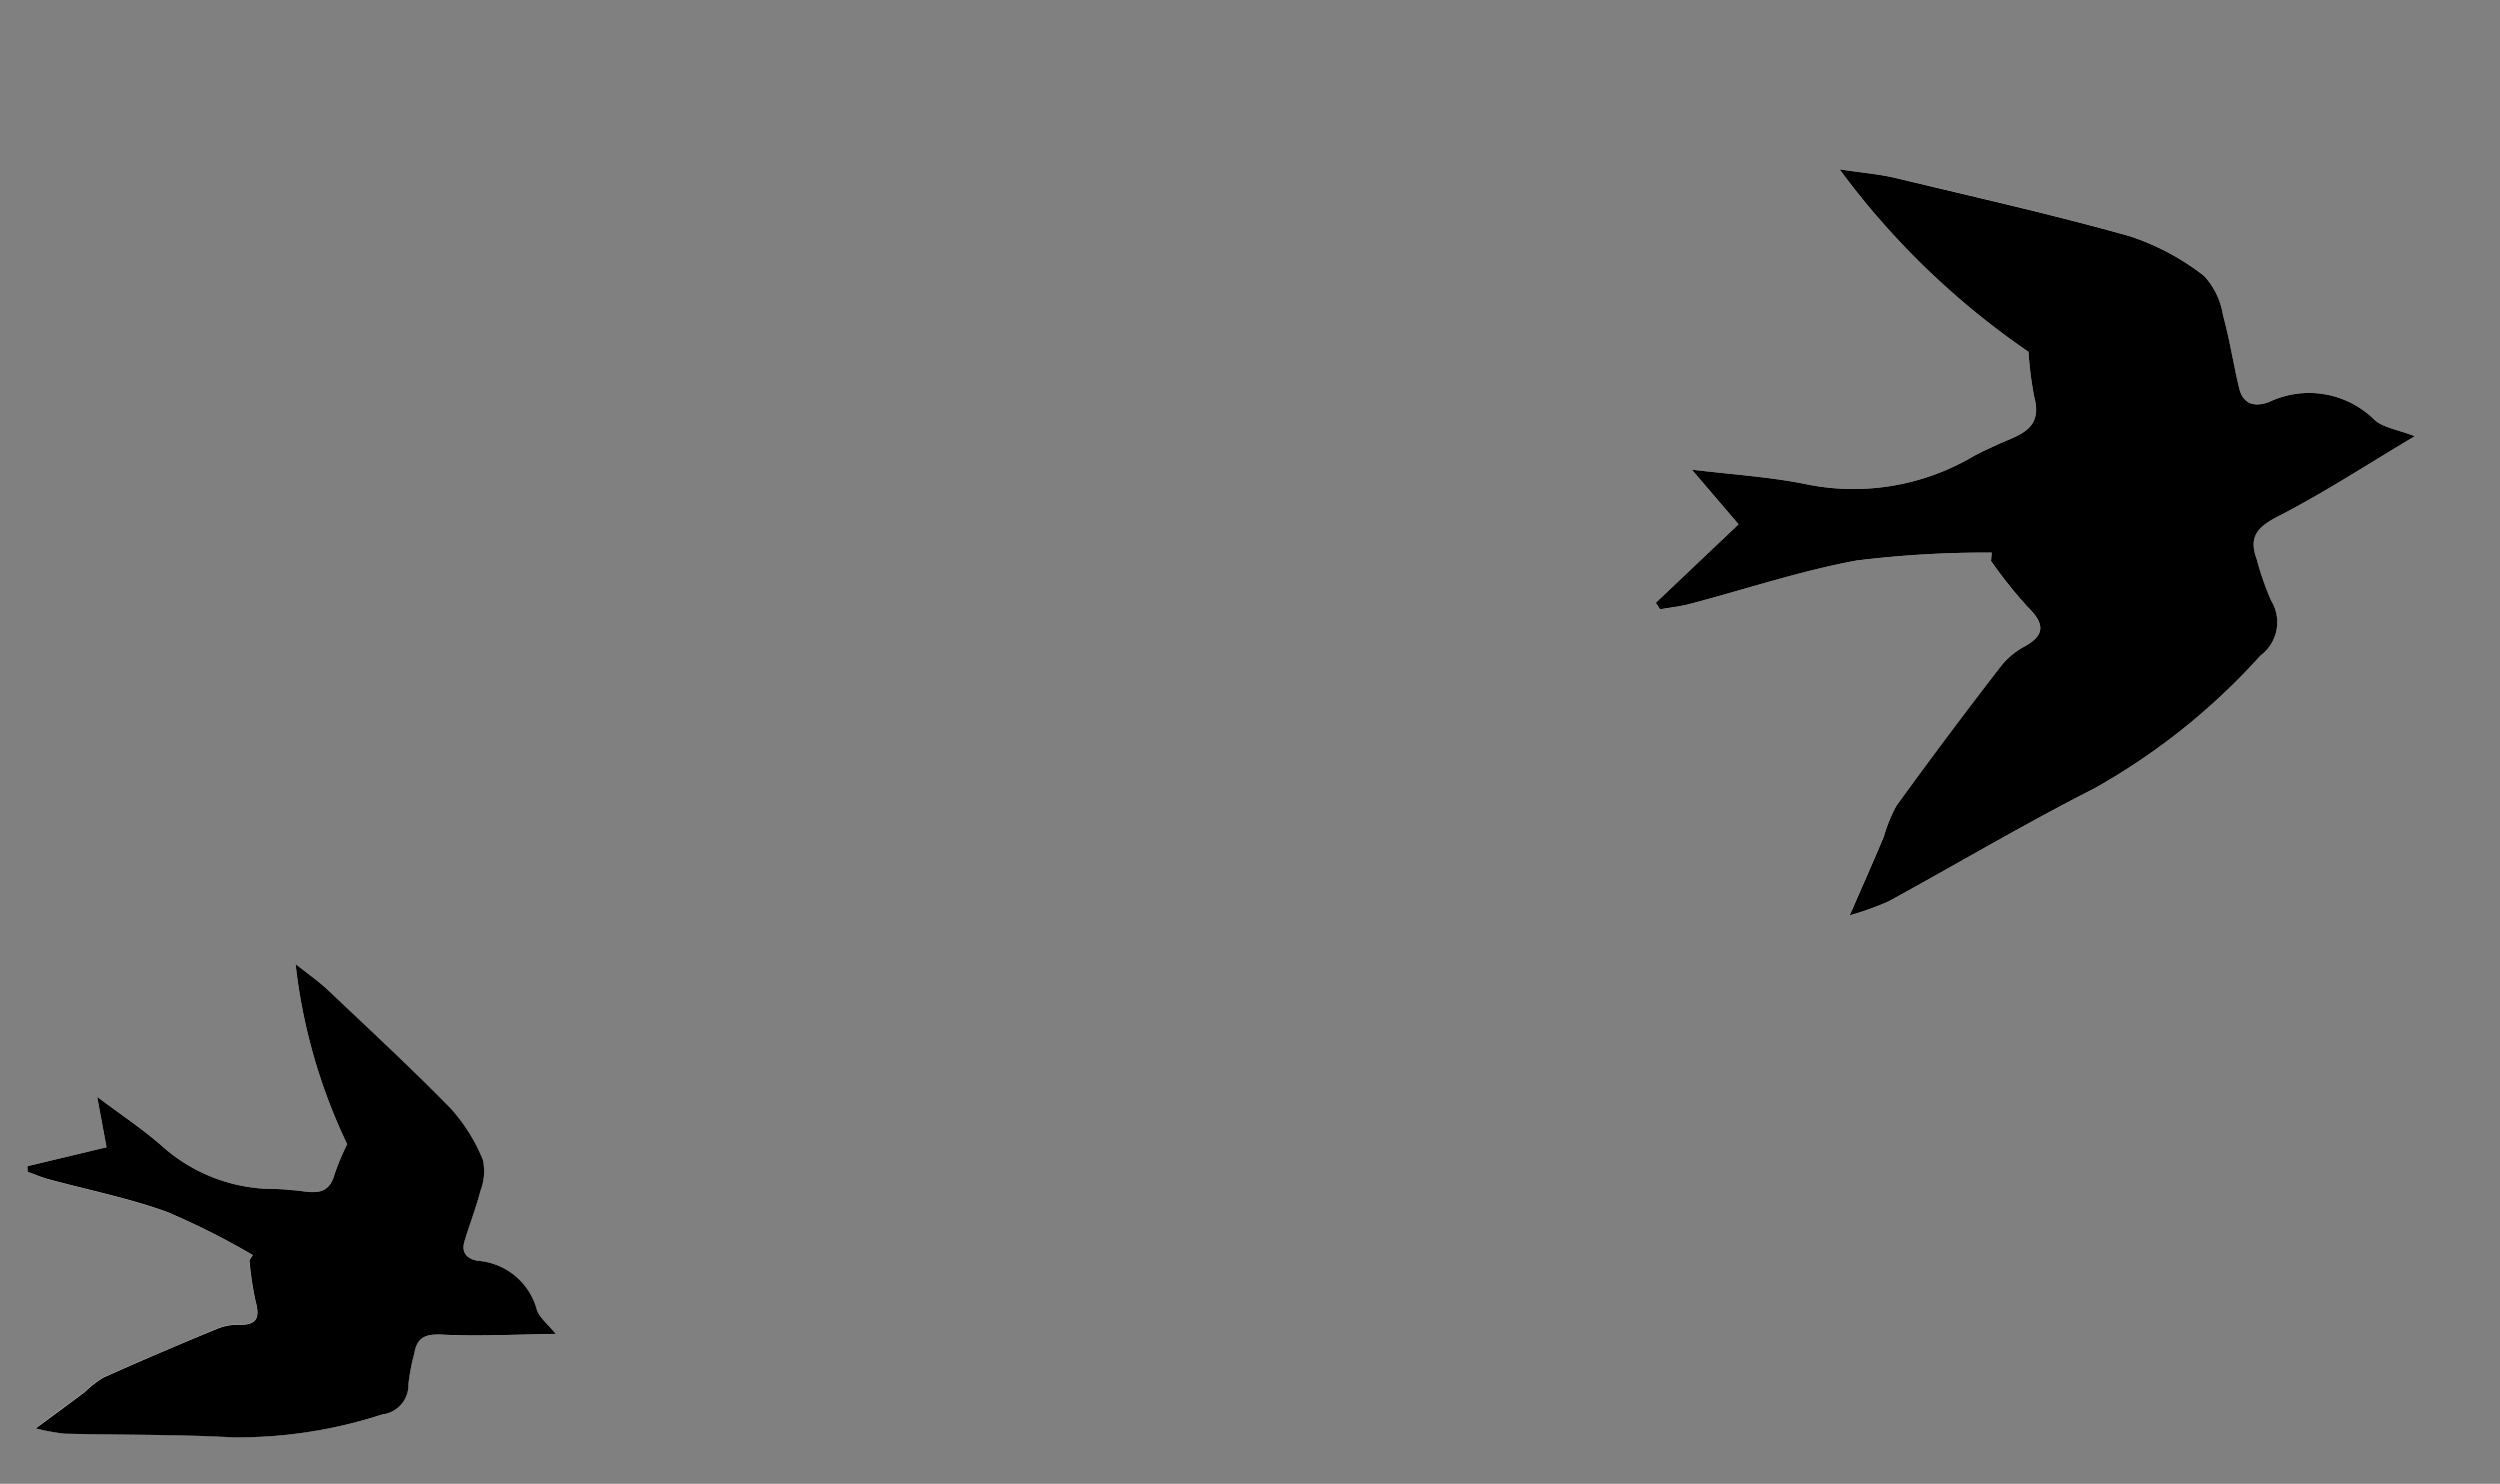 <svg xmlns="http://www.w3.org/2000/svg" width="81.999" height="48.668" viewBox="0 0 81.999 48.668">
  <rect x="0" y="0" width="81.999" height="48.668" fill="#808080" stroke="none"/>
  <g id="Group_8807" data-name="Group 8807" transform="translate(-22.001 -468.349)">
    <g id="Group_8204" data-name="Group 8204" transform="matrix(0.914, -0.407, 0.407, 0.914, 72.025, 478.496)">
      <path id="Path_138133" data-name="Path 138133" d="M10.73,13.507l-.136.242a15.264,15.264,0,0,0,.471,1.827c.268.7.247,1.115-.628,1.182a2.483,2.483,0,0,0-.969.284q-2.505,1.362-4.979,2.781a5.069,5.069,0,0,0-.783.755c-.624.579-1.254,1.15-2.069,1.9a9.954,9.954,0,0,0,1.34.1c2.558-.208,5.11-.508,7.671-.639a21.414,21.414,0,0,0,6.75-1.761,1.364,1.364,0,0,0,1.056-1.513,9.463,9.463,0,0,1,.12-1.432c.052-.775.443-.952,1.212-.994,1.691-.092,3.372-.365,5.161-.577-.427-.434-.847-.683-.994-1.043a3.052,3.052,0,0,0-2.922-1.926c-.517-.037-.794-.3-.7-.827.149-.8.368-1.585.486-2.387a2.448,2.448,0,0,0-.038-1.429,8.047,8.047,0,0,0-1.7-2.183c-2.018-1.676-4.123-3.247-6.207-4.843C12.418.677,11.909.4,11.284,0a25.788,25.788,0,0,0,3.224,7.984,11.963,11.963,0,0,0-.432,1.438c-.172,1.1-.992.915-1.728.926-.311,0-.623,0-.931.035A7.744,7.744,0,0,1,5.992,8.918C5.038,8.251,4,7.708,2.854,7.024l.671,2.26L0,10.53l.037.253c.32.08.636.183.96.236,1.865.3,3.76.479,5.589.926A34.617,34.617,0,0,1,10.73,13.507Z" fill="#fff"/>
      <path id="Path_138134" data-name="Path 138134" d="M10.73,13.507a34.617,34.617,0,0,0-4.144-1.563C4.756,11.5,2.862,11.321,1,11.018c-.324-.053-.64-.156-.96-.236L0,10.53,3.525,9.283l-.671-2.26C4,7.708,5.038,8.251,5.992,8.918a7.744,7.744,0,0,0,5.425,1.465c.308-.033.621-.031.931-.035.735-.01,1.556.175,1.728-.926a11.963,11.963,0,0,1,.432-1.438A25.788,25.788,0,0,1,11.284,0c.624.4,1.134.677,1.588,1.026,2.084,1.6,4.188,3.167,6.207,4.843a8.047,8.047,0,0,1,1.7,2.183A2.448,2.448,0,0,1,20.82,9.48c-.118.8-.337,1.588-.486,2.387-.1.529.179.79.7.827a3.052,3.052,0,0,1,2.922,1.926c.147.36.567.609.994,1.043-1.789.211-3.47.484-5.161.577-.769.042-1.16.22-1.212.994a9.463,9.463,0,0,0-.12,1.432A1.364,1.364,0,0,1,17.4,20.177a21.414,21.414,0,0,1-6.75,1.761c-2.561.131-5.114.431-7.671.639a9.954,9.954,0,0,1-1.34-.1c.815-.746,1.445-1.317,2.069-1.9a5.069,5.069,0,0,1,.783-.755q2.47-1.426,4.979-2.781a2.483,2.483,0,0,1,.969-.284c.875-.067.9-.486.628-1.182a15.264,15.264,0,0,1-.471-1.827Z"/>
    </g>
    <g id="Group_8205" data-name="Group 8205" transform="translate(23.686 499.126) rotate(6)">
      <path id="Path_138133-2" data-name="Path 138133" d="M7.658,9.64l-.1.173a10.9,10.9,0,0,0,.336,1.3c.192.5.176.8-.448.844a1.771,1.771,0,0,0-.692.2q-1.788.972-3.554,1.985a3.618,3.618,0,0,0-.559.539c-.445.413-.9.821-1.477,1.353a7.1,7.1,0,0,0,.956.074c1.825-.148,3.647-.362,5.475-.456A15.283,15.283,0,0,0,12.416,14.4a.973.973,0,0,0,.754-1.08,6.753,6.753,0,0,1,.086-1.022c.037-.553.316-.68.865-.71,1.207-.066,2.407-.261,3.683-.412-.3-.31-.6-.487-.709-.744a2.178,2.178,0,0,0-2.086-1.374c-.369-.027-.567-.212-.5-.59.106-.57.263-1.131.347-1.7a1.747,1.747,0,0,0-.027-1.02,5.742,5.742,0,0,0-1.216-1.558c-1.44-1.2-2.942-2.318-4.43-3.456C8.863.483,8.5.285,8.054,0a18.406,18.406,0,0,0,2.3,5.7,8.529,8.529,0,0,0-.308,1.026c-.123.786-.708.653-1.233.661-.222,0-.445,0-.665.025A5.527,5.527,0,0,1,4.276,6.365C3.6,5.889,2.854,5.5,2.037,5.013l.479,1.613L0,7.515.026,7.7c.228.057.454.131.685.168,1.331.216,2.683.342,3.989.661A24.711,24.711,0,0,1,7.658,9.64Z" fill="#fff"/>
      <path id="Path_138134-2" data-name="Path 138134" d="M7.658,9.64A24.711,24.711,0,0,0,4.7,8.525C3.395,8.205,2.042,8.08.711,7.864.48,7.826.255,7.752.026,7.7L0,7.515l2.516-.889L2.037,5.013c.817.489,1.559.876,2.239,1.352A5.527,5.527,0,0,0,8.148,7.411c.22-.023.443-.022.665-.025.525-.007,1.11.125,1.233-.661A8.529,8.529,0,0,1,10.354,5.7,18.406,18.406,0,0,1,8.054,0c.446.285.809.483,1.134.732,1.487,1.139,2.989,2.26,4.43,3.456a5.742,5.742,0,0,1,1.216,1.558,1.747,1.747,0,0,1,.027,1.02c-.085.572-.241,1.134-.347,1.7-.07.378.127.563.5.59a2.178,2.178,0,0,1,2.086,1.374c.1.257.4.434.709.744-1.277.151-2.476.346-3.683.412-.549.03-.828.157-.865.71a6.753,6.753,0,0,0-.086,1.022.973.973,0,0,1-.754,1.08A15.283,15.283,0,0,1,7.6,15.657c-1.828.094-3.65.308-5.475.456a7.1,7.1,0,0,1-.956-.074c.582-.532,1.032-.94,1.477-1.353a3.618,3.618,0,0,1,.559-.539q1.763-1.017,3.554-1.985a1.771,1.771,0,0,1,.692-.2c.624-.048.64-.347.448-.844a10.9,10.9,0,0,1-.336-1.3Z"/>
    </g>
  </g>
</svg>

